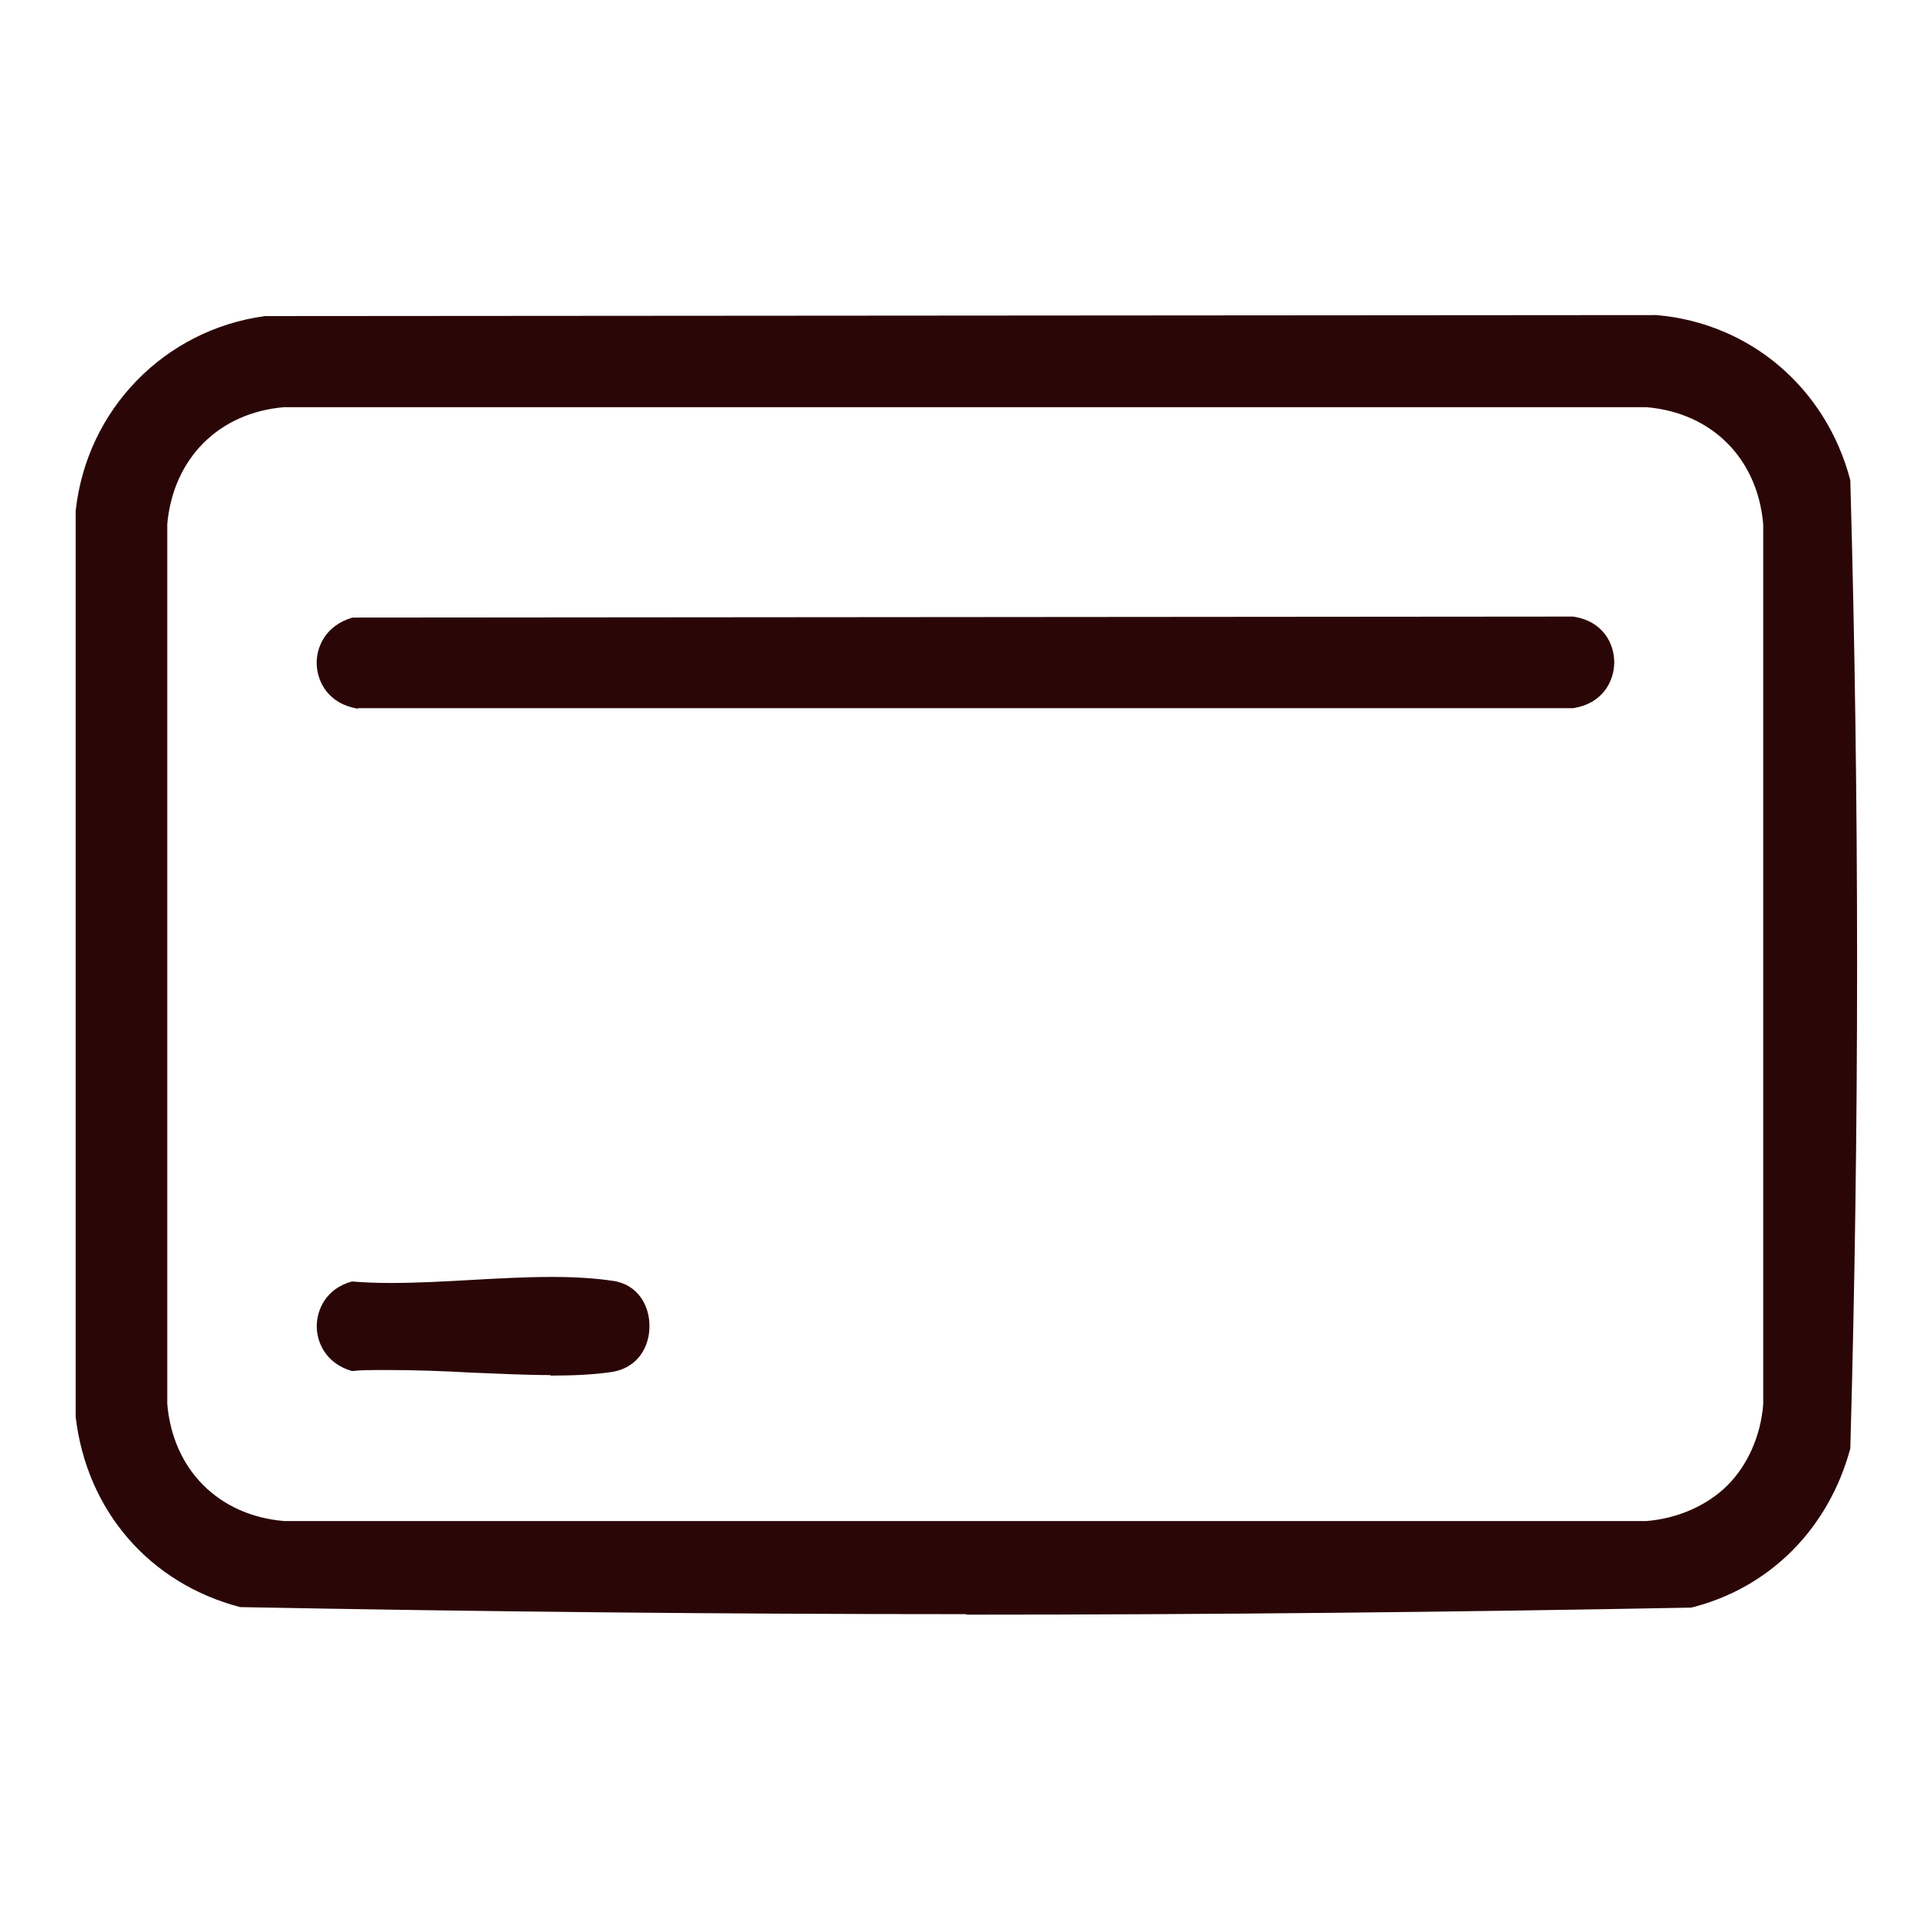 <?xml version="1.0" encoding="UTF-8"?>
<svg id="_レイヤー_1" data-name="レイヤー_1" xmlns="http://www.w3.org/2000/svg" width="135.4mm" height="135.2mm" version="1.1" viewBox="0 0 383.8 383.3">
  <!-- Generator: Adobe Illustrator 29.1.0, SVG Export Plug-In . SVG Version: 2.1.0 Build 142)  -->
  <defs>
    <style>
      .st0 {
        fill: #2b0606;
      }

      .st1 {
        display: none;
      }
    </style>
  </defs>
  <g class="st1">
    <path class="st0" d="M13,245.8c-4.6,0-7.7-2.3-10-7.5v-4.8c1.7-3.3,3.5-5.5,5.5-6.6,2.6-1.4,26.4-9,29-9.3.2,0,.4,0,.6,0,5.3,0,8.7,3.9,9.7,7.7,1.2,4.6-.7,8.7-5,11.1-3.6,2-22.6,8.4-27.1,9.1-.9.2-1.8.2-2.7.2Z"/>
    <path class="st0" d="M121.6,302.7c-7.7,0-15.1-3.3-20.3-9.2-5.2-5.8-7.6-13.2-6.8-20.9l11.2-65.7-49-48.5c-6.1-8.8-7.5-18.3-4.1-26.8,3.5-8.7,11.9-14.9,22.9-17.1,10.3-2,21.2-3.3,31.7-4.6,9.9-1.2,20-2.4,29.8-4.2l1.4-.3,31.6-62.7c3.5-4.5,10.4-9.7,16.1-10.6,1.8-.3,3.5-.4,5.2-.4,11.1,0,20.1,5.7,25.3,15.9l28.7,57.8,1.4.2c9.5,1.7,19.4,2.9,28.9,4.1,10.6,1.3,21.5,2.7,32,4.6,11,2.1,19.4,8,23.2,16.3,3.6,8,2.6,17.3-2.8,26.4l-49.9,49.7,11.2,65.7c.7,7.8-1.7,15.3-7,21.1-5.2,5.7-12.5,8.9-20,8.9-3,0-5.9-.5-8.9-1.5l-61.2-31.9-62.9,32.2c-2.5.7-5.1,1.1-7.7,1.1ZM192.1,247.6c2.4,0,11.2,4.8,15,6.8,1.2.6,2.2,1.2,3,1.6,8.9,4.5,17.8,9.3,26.4,14,7.3,4,14.9,8.1,22.5,12,1.1.6,2.3.8,3.4.8,1.9,0,3.7-.8,5.1-2.2,1.4-1.4,2.1-3.4,2.1-5.5h0c0-.1,0-.2,0-.2-1.1-10.6-3.5-21.7-5.8-32.5-2.5-11.9-5.2-24.3-6-35.7-.4-5.3-.1-8.4,2.8-11.1l49.8-48.2c1.7-1.7,2.7-3.8,2.7-5.9,0-2-.8-3.8-2.4-5.3l-.6-.5-.8-.2c-12.7-2.8-25.8-4.5-38.5-6.1-9.6-1.2-19.6-2.5-29.2-4.2l-1.6-.3c-5.6-1-7.5-1.3-10.6-5.9l-31.3-63.5c-1-2.3-3.3-3.7-6.1-3.7s-1.7.1-2.6.4c-2,.6-2.9,2.1-3.4,3,0,.2-.2.3-.3.5-6.6,9.7-12,22.2-17.2,34.2-4.4,10.1-8.9,20.6-14,29.1-3.1,4.7-5,5-10.6,6l-1.6.3c-8.5,1.5-18.1,2.6-27.3,3.6-12.9,1.4-26.2,2.9-37.7,5.7-4.2,1-5.7,3.3-6.2,5-.5,1.7-.6,4.4,2.3,7.7h0c0,0,49.9,48.4,49.9,48.4,2.9,2.8,3.2,5.8,2.8,11.1-.9,11.4-3.5,23.7-6,35.7-2.3,10.8-4.7,22-5.8,32.6v.2c-.1,2.1.6,4,2,5.5,1.4,1.4,3.2,2.2,5.2,2.2s1.7-.1,2.5-.4h.2c0,0,.2-.1.2-.1,8.5-4.3,16.9-8.9,25.1-13.4,8.9-4.8,18.1-9.8,27.2-14.4.8-.4,1.7-.9,2.8-1.5,3.5-1.9,10.1-5.4,12.6-5.4h0Z"/>
    <path class="st0" d="M370.3,245.8c-.6,0-1.1,0-1.7-.1-4-.5-20.8-6.2-25.3-8.1-6.4-2.7-8.1-7.8-7.6-11.6.6-4.3,3.9-7.5,8.4-8.1.7,0,1.2-.1,1.6-.1s1.1,0,2.2.3c4.7.9,26,8,28.4,9.7,4.5,3.1,5,7.7,4,11-1,3.3-4.3,7.1-10,7.1Z"/>
    <path class="st0" d="M90.7,52.9c-2.2,0-4.4-.8-6.3-2.3-2.1-1.7-15.7-20.2-17.4-23.5-1.6-3.3-1.7-7.1-.2-10.2.9-1.8,2.7-4.1,6.4-4.9.6-.1,1.3-.2,2-.2,2.5,0,5,1,7.1,2.7,2,1.7,15.6,20.2,17.1,23.2,1.8,3.6,1.7,7.3-.2,10.3-1.8,3-5.1,4.8-8.5,4.8Z"/>
    <path class="st0" d="M293.1,52.9c-3.2,0-6.3-1.6-8.2-4.2-1.9-2.6-2.4-5.9-1.3-9.3,1.1-2.9,16.5-23.8,18.9-25.7.8-.5,2.9-1.6,3.5-1.7.7-.1,1.4-.2,2.1-.2,3.3,0,6.2,1.5,8.1,4.2,1.9,2.7,2.4,6.1,1.3,9.3-1,2.5-15.3,22.6-17.5,24.7-2,1.8-4.4,2.8-6.9,2.8Z"/>
    <path class="st0" d="M192.1,371.5c-4.3,0-9.1-2.7-10-7.9-.8-4.9-.8-26.4.1-30.6,1.1-5.3,5.8-7.2,9.5-7.2s8.9,2.4,9.8,7.7c.9,5.5.8,23.2.2,29-.2,2.2-1.7,5.2-3.1,6.6-2.2,2.1-4.8,2.5-6.5,2.5Z"/>
  </g>
  <g class="st1">
    <path class="st0" d="M216.4,380.4c-1.6-.8-3.2-.9-4.5-.9s-1,0-1.5,0c-.4,0-.9,0-1.3,0s-1,0-1.4,0c-2.1-.3-5.2-2.1-6.2-3.5-.9-1.2-2-4.5-2.5-13.5-.7-12.4,0-26.6,2.3-44.8l.5-4.1-4,1c-11.8,2.9-24.1,4.4-36.6,4.4-20.8,0-41.9-4.2-61.1-12.2C49.5,286,12,237.7,4.5,184c-.2-1.4-.3-2.9-.4-4.5-.2-2.8-.4-5.7-1.1-8.4.1-3.2,0-6.5,0-9.7,0-3.6-.2-7.3,0-10.8,2.5-40.7,20.7-78.4,51.1-106C83.8,17.7,122,2.8,161.6,2.8s35.5,3,52.5,9c36.4,12.8,66.8,39,85.7,73.6,19,34.8,24.2,74.7,14.9,112.2l-1,3.9,7.3-.7c10.4-1.1,22.1-2.3,33.2-2.3s12.4.4,17.6,1.3c4.7.8,7.2,3.6,8,9,4.6,32.4-3.9,81.1-19,108.4-28.1,50.9-86.5,61.4-118.9,63.2h-25.4ZM227.9,364l7.3-.3c53.4-2.4,88.7-18.8,108.1-50,16-25.9,19.6-59,20.4-76.5.8-18.6-1.1-19.9-2-20.5l-.7-.5h-.8c-3.3-.2-6.7-.2-10-.2-27.9,0-67.1,4.8-94.8,27.5-24.5,20.1-37.8,54-39.6,100.9l-.3,7.2,77.5-77c1.7-1,3.5-1.5,5.2-1.5,3.2,0,6.1,1.8,7.4,4.7,1.5,3.2.8,6.9-1.9,10.1l-75.8,76.2ZM88.1,40.2c-22.2,12.7-40.8,32.8-53.8,58l-2.1,4.1h36.4c12.7,0,24.3,7.7,30.2,20.2,6.3,13.1,4.9,27.9-3.6,38.5-1.5,1.9-3.2,3.5-5.1,5.2-4.4,4-9.4,8.6-9.8,16.8-.2,5.7,2.7,10.5,5.3,14.7,1.3,2,2.4,3.9,3.3,5.8,9.6,22.3,1.8,46.5-19.3,60.3l-3.1,2,2.8,2.5c25.1,21.9,57.8,34,92.1,34h0c14.5,0,28.7-2.2,42.3-6.5l1.3-.4.5-1.2c1.4-3.4,2.6-7,3.8-10.4,1.4-4,2.8-8,4.5-11.9,2.5-5.6,5.7-11.1,8.8-16.3,1.2-2.1,2.5-4.2,3.7-6.4l1.4-2.4-2.4-1.4c-9.4-5.6-17.7-8.8-26.2-10-2.5-.4-5.1-.6-7.9-.6-4.3,0-8.4.5-12.3.9-3.7.4-7.3.8-10.9.8-6.5,0-12-1.3-17.8-4.3-14.6-7.5-23.2-22.7-22.4-39.5.8-16.7,10.8-30.9,26-37,6.8-2.7,11.9-2.9,17-2.9s1.7,0,2.5,0c.9,0,1.8,0,2.7,0,2.4,0,5.4,0,8.8-.4,13.9-1.5,20.1-9.6,26.7-18.2,1.8-2.4,3.8-4.9,5.9-7.3,16.1-18.2,37.6-32.6,59-39.6l1.7-.5.2-1.7c.2-1.4,0-2.6-.7-3.9-2.3-4.6-12-15.2-12.4-15.6-9-9.9-20.1-18.8-31.3-25.2l-.9-.5-1.1.2c-1.9.4-2.8,2.1-5.2,7.1-.5,1-1,2-1.2,2.4-14.5,23.4-38,36.8-64.3,36.8h0c-29.4,0-55.9-17.1-69.2-44.7l-1.3-2.7-2.6,1.5ZM28.2,119.5c-2.9,1-3.9,4.8-4.9,9.7,0,.4-.2.8-.2,1-8.5,37.4-.5,78.7,21.3,110.4,7.8,11.4,9.2,11.4,10.7,11.4h.8c0,0,.4-.3.4-.3,8.8-4,15.2-10.6,18.2-18.7,2.9-7.7,2.4-16.1-1.4-24.2-1.4-3-2.8-5.6-4-7.9-4.8-9.1-7.5-14.1-3.6-28,2.3-8.3,5.3-11.1,9.8-15.3,1.7-1.6,3.6-3.4,5.6-5.6,5-5.5,6.6-12.8,4.2-19.6-2.4-6.8-8.2-11.6-15.5-12.8-3.3-.5-7-.8-11.5-.8s-7.9.2-11.8.4c-3.8.2-7.6.4-11.3.4s-3.9,0-5.6-.2h-.6s-.5.1-.5.1ZM193,218.1c2.2,0,4.5.1,6.8.4,12.9,1.6,25.2,6.5,37.6,15l1.8,1.2,1.7-1.4c14.3-12.2,31.5-21.2,52.6-27.4l1.4-.4.5-1.4c10.7-32,8.8-68.9-5.4-101.2l-1-2.3-2.4.7c-19.7,5.8-40.2,18.7-54.7,34.4-3.5,3.8-6.3,7.3-9,10.8-7.4,9.5-13.3,16.9-28.2,20.9-5.2,1.4-10.8,1.4-16.3,1.4-6.2,0-12.1,0-17.4,1.9-13.6,4.8-17.9,17.5-16.1,27.9,1.8,10.6,10.5,21.2,25.7,21.2s1.4,0,2.2,0c3.4-.2,6.3-.6,9.1-.9,3.7-.5,7.2-.9,11.1-.9ZM159.5,19.6c-2.8,0-5.4,0-7.9.2-15.3,1-30.4,4.6-42.7,10.2l-2.5,1.1,1,2.5c8.9,21.6,30,35.6,53.7,35.6,20.7,0,39.2-10.5,49.7-28.2,3.6-6.1,3.7-7.2,3.7-7.6.2-2.2-.8-3.7-3-4.5-.1,0-.2,0-.3-.1-14.6-6.8-37-9.2-51.7-9.2Z"/>
  </g>
  <g class="st1">
    <path class="st0" d="M62.6,328.9c-3.5-.9-5.8-2.2-6.8-3.9-1.5-2.7,0-7.1,1.4-11.8.6-1.9,1.2-3.8,1.7-5.7,9.5-38.7-6.9-86.1-25.9-131.4l-.5-1.2-1.3-.4c-11.6-3.5-25.9-13.4-27.9-29.5-.3-2.3-.3-7.7,0-9.8,1.6-12.4,13.2-25.3,25.3-28.1,2.9-.7,5.9-1,8.8-1,12.8,0,24,6.7,30,17.8,6.2,11.4,5.4,24.9-2,36.3l-2.4,3.7,4.4.7c8.3,1.2,16.5,1.9,24.5,1.9,39.8,0,70.4-15.4,86.1-43.3l1.4-2.6-2.6-1.3c-17.8-9.1-20.7-26.4-17.8-38.5,2.9-12.1,13.3-26.3,33.1-26.3s2,0,3,.1c18.6,1.4,27.8,15.8,30,27.7,2.3,12-1.1,28.9-18,37l-2.7,1.3,1.5,2.6c15.7,27.9,46.3,43.3,86.1,43.3s16.2-.6,24.5-1.9l4.5-.7-2.6-3.7c-7.5-11-8.3-24-2.2-35.6,6.1-11.6,17.6-18.8,30.1-18.8s10.1,1.2,15,3.5c15.9,7.5,20.2,22.5,19,34-1.7,15.4-12.4,27.6-27.3,31.1l-1.4.3-.6,1.3c-18.3,43.6-35.7,93.5-25.6,132.7.5,1.8,1.1,3.6,1.7,5.3,2.6,7.5,3.4,11-3.4,14.4l-261.3.4ZM77.9,280.4v.8c0,2.1,0,4.1,0,6.1,0,7.4,0,14.4-2.1,21.1l-1.1,3.7h237l-3.4-4.5c-1.2-1.8-1.4-12.2-1.6-17.3-.2-9.1-.3-11-2-12.2l-.7-.5H79.8l-1.9,2.8ZM54.8,184.1c8.4,21.1,17.4,46.2,20.9,72.5v.9c.1,0,2.7,2.7,2.7,2.7l229.1-.2.4-2.4c3.7-22.6,10.5-46.1,21.5-73.9l1.9-4.7-5,.9c-11.7,2.1-23.3,3.2-34.4,3.2-24.8,0-59.7-5.5-85.3-31.7-1.8-1.9-3.6-4.3-5.4-6.7-1.8-2.4-3.6-4.9-5.6-6.9h0c-.3-.6-1.3-2.2-3.4-2.2s-.7,0-1.1.1l-1,.3-.6.9c-20.8,30.7-53.8,46.2-98.1,46.2-3.5,0-7.2-.1-10.9-.3-3.3-.2-6.8-.7-10.2-1.2-4.2-.6-8.5-1.3-12.8-1.4h-4.2c0,0,1.6,3.9,1.6,3.9ZM346.5,122.8c-1.3,0-2.6.1-4,.4-4,.7-8.6,4.5-10.5,7.6-3.4,5.4-3.7,11.9-.6,17.5,3.1,5.7,9,9.3,15.3,9.3h0c1.9,0,3.8-.3,5.7-1,9.5-3.3,12.5-12,11.3-19.1-1.2-7.1-7.1-14.6-17.2-14.6ZM37.1,122.9c-1.2,0-2.4.1-3.6.3-6.5,1.1-12.9,8.5-13.4,15.5-.4,4.9,1.3,9.6,4.6,13.2,3.3,3.6,8,5.6,12.8,5.6h0c3.8,0,7.4-1.3,10.4-3.6,6.2-4.8,8.5-12.1,6.1-19.1-2.5-7.2-9.1-11.9-17-11.9ZM192.3,71.2c-1.3,0-2.6.1-3.9.3-10.1,1.7-14,10.7-13.3,18.3.7,7.8,6.2,16.3,16.8,16.3h0c.5,0,.9,0,1.4,0,10.8-.8,16.2-9.7,15.9-18.2-.3-8.1-5.7-16.7-16.8-16.7Z"/>
  </g>
  <g>
    <path class="st0" d="M191.9,320.7c-47.9,0-96.4-.5-144.2-1.4-18-4.7-30.5-19.1-32.7-37.8V101.5c2.2-20.2,17.7-36,37.6-38.7l276.5-.2c18.6,1.6,33.7,14.5,38.5,32.8,1.8,63.8,1.8,128.5,0,192.4-4.3,15.9-16,27.7-31.6,31.6-47.6.9-96,1.4-144,1.4ZM56.4,80.9c-13,1.1-22,10.2-23.2,23.2h0v174.8h0c1.1,13.1,10.2,22.2,23.2,23.3h.1s270.5,0,270.5,0h.1c6.2-.5,12.1-3.1,16.1-7.1s6.6-9.8,7.1-16.1h0V104.2h0c-1.1-13.1-10.2-22.2-23.2-23.3h-.1s-270.5,0-270.5,0h-.1Z"/>
    <path class="st0" d="M71.1,140.8c-5.8-.9-8-5.2-8.2-8.6-.2-3.4,1.6-7.9,7.1-9.5l242.5-.2c6.1.9,8.2,5.5,8.2,9.1s-2.2,8.2-8.2,9.1H71.1Z"/>
    <path class="st0" d="M109.3,273.2c-5.1,0-10.6-.3-15.9-.5-5.3-.3-10.8-.5-16-.5s-5.2,0-7.5.2c-5.2-1.5-7-5.7-7-8.9s1.8-7.5,7-8.9c2.3.2,4.8.3,7.7.3,5.2,0,10.7-.3,16-.6,5.3-.3,10.9-.6,16-.6s8.9.3,12.3.8c5,.8,7.2,5.2,7.1,9.1,0,3.7-2.1,8.2-7.6,9-3.4.5-7.3.7-12,.7Z"/>
  </g>
  <g class="st1">
    <path class="st0" d="M51.6,361.2c-15.2-3-26-13.8-29.1-29,0-1.7,0-3.4,0-5.1,0-1.9-.2-3.7,0-5.2.8-8,5.5-18.5,11.4-25.6l48.1-48.2v-1.1c.2-4.7-.4-9-1-13.1-.9-6.4-1.8-12.5.5-19.4,2.8-8.5,14.4-19.3,23.3-19.3h41.9l-4.5-4.8c-13.2-14-21-30.3-22.2-45.7-.7-9.3-.7-18.8-.8-28,0-13-.2-26.5-2-40.2-.3-2-.8-4.2-1.3-6.5-1.3-5.6-2.9-12.6-.5-15.8,7.2-9.8,25.1-16,37.7-16.2h1.1s.8-.8.8-.8c9.8-9.8,22.9-15.1,36.9-15.1s27,5.4,36.9,15.1l.8.8h1.1c13.2.6,25.2,4.9,33.8,12.3,6.5,5.6,6,7.7,4.5,13.7-.5,2-1.1,4.3-1.5,7.2-2.3,15.5-2.4,30.3-2.6,44.7-.1,9.4-.2,19.1-.9,28.8-1.1,15.5-9,31.7-22.2,45.7l-4.5,4.8h41.9c8.7,0,20.4,10.9,23.3,19.3,2.3,6.9,1.5,13,.5,19.4-.6,4.1-1.2,8.4-1,13.1v1.1s48,48,48,48c10.8,11.1,14.3,28.7,8.9,43.7-4.4,12.3-14.3,20.1-26.9,21.5H51.6ZM108.6,209.6c-8.2.7-13.7,6.2-14.4,14.4v.3s17.2,122.4,17.2,122.4h161.2l17.2-122.3v-.3c-.4-6.8-4.7-12.2-11-13.9h-.3c0,0-169.8-.6-169.8-.6h-.1ZM301,268.9c-.2,0-.4,0-.6,0l-2.1.3-11.2,77.4h43.3c2.9,0,8.6-3.6,9.9-4.7,7.2-6.2,8.7-16.2,4.1-27.4-3.8-9.4-33.1-37.9-39.9-43.6,0,0-.1-.1-.2-.2-.5-.6-1.6-1.8-3.5-1.8ZM83.1,268.9c-1.9,0-3,1.2-3.5,1.8,0,0-.1.2-.2.2-9.1,7.6-23.9,22.7-32,31.9-9.1,10.4-12.4,20.5-9.7,30,1.8,6.3,8.7,12.8,14.8,13.8h.2s44.3,0,44.3,0l-11.2-77.4-2.1-.3c-.2,0-.4,0-.6,0ZM134.9,124.6v.9c-4.1,30.9,12.3,58.4,39.7,66.9,6,1.9,12,2.8,18,2.8,16.3,0,31.4-6.9,42.4-19.4,11.7-13.3,17-31.4,14.6-49.7v-.3c-.1-.8-.3-2.2-1.5-3.4l-23.7-23.4-1.9,1.2c-9.2,5.9-19.7,9-30.3,9s-21.2-3.1-30.4-9l-1.9-1.2-24.9,25.5ZM151.4,52.7c-8,0-16.6,4.6-19.9,6.6l-1.6.9,3.6,37,4.1,2.5,1.6-1.2c2-1.6,4.2-4,6.6-6.5,4-4.4,9.5-10.4,13.2-10.6.1,0,.2,0,.3,0,2.7,0,5.1,2,7.6,4.2,1.3,1.1,2.6,2.2,4,3.1,6.4,4.1,13.7,6.3,21.1,6.3s15.1-2.3,21.6-6.6c1.5-1,2.8-2.1,4.1-3.2,2.8-2.3,4.6-3.7,6.8-3.7s2,.3,3.2.8c2.1.9,7.9,7.1,11.4,10.8,5.3,5.6,6,6.3,7.5,6.4l2.7.2,4.8-39.4-1.6-.9c-3.3-2-11.9-6.6-19.8-6.6h-.2c-1.7,0-3.1.2-4.4.4-.9.1-1.7.2-2.5.2-1,0-2.4-.2-4.7-2.2-.7-.6-1.6-1.7-2.5-2.8-1.2-1.5-2.6-3.2-4.3-4.5-6.1-4.7-14-7.3-22.2-7.3s-16.6,2.7-22.7,7.7c-1.9,1.5-3.3,3.2-4.5,4.6-2.5,2.9-3.9,4.6-8.2,4.6-.2,0-.4,0-.6,0-.5,0-1-.1-1.7-.3-.9-.2-1.9-.4-3-.4Z"/>
    <path class="st0" d="M192,307.4c-19.3,0-28.2-15-28.4-28.9-.2-13.8,8.4-28.8,27.7-29.3.3,0,.6,0,.9,0,19.3,0,28.2,15,28.2,29,0,14-8.7,29.1-28.1,29.3h-.3ZM192.4,263.7c-.4,0-.9,0-1.3,0-9.4.8-13.4,8.3-13.1,15,.3,7,5.2,14.1,14.1,14.1,0,0,.3,0,.4,0,9.6-.3,13.9-7.8,13.8-14.7,0-7.2-4.9-14.4-13.9-14.4Z"/>
  </g>
</svg>